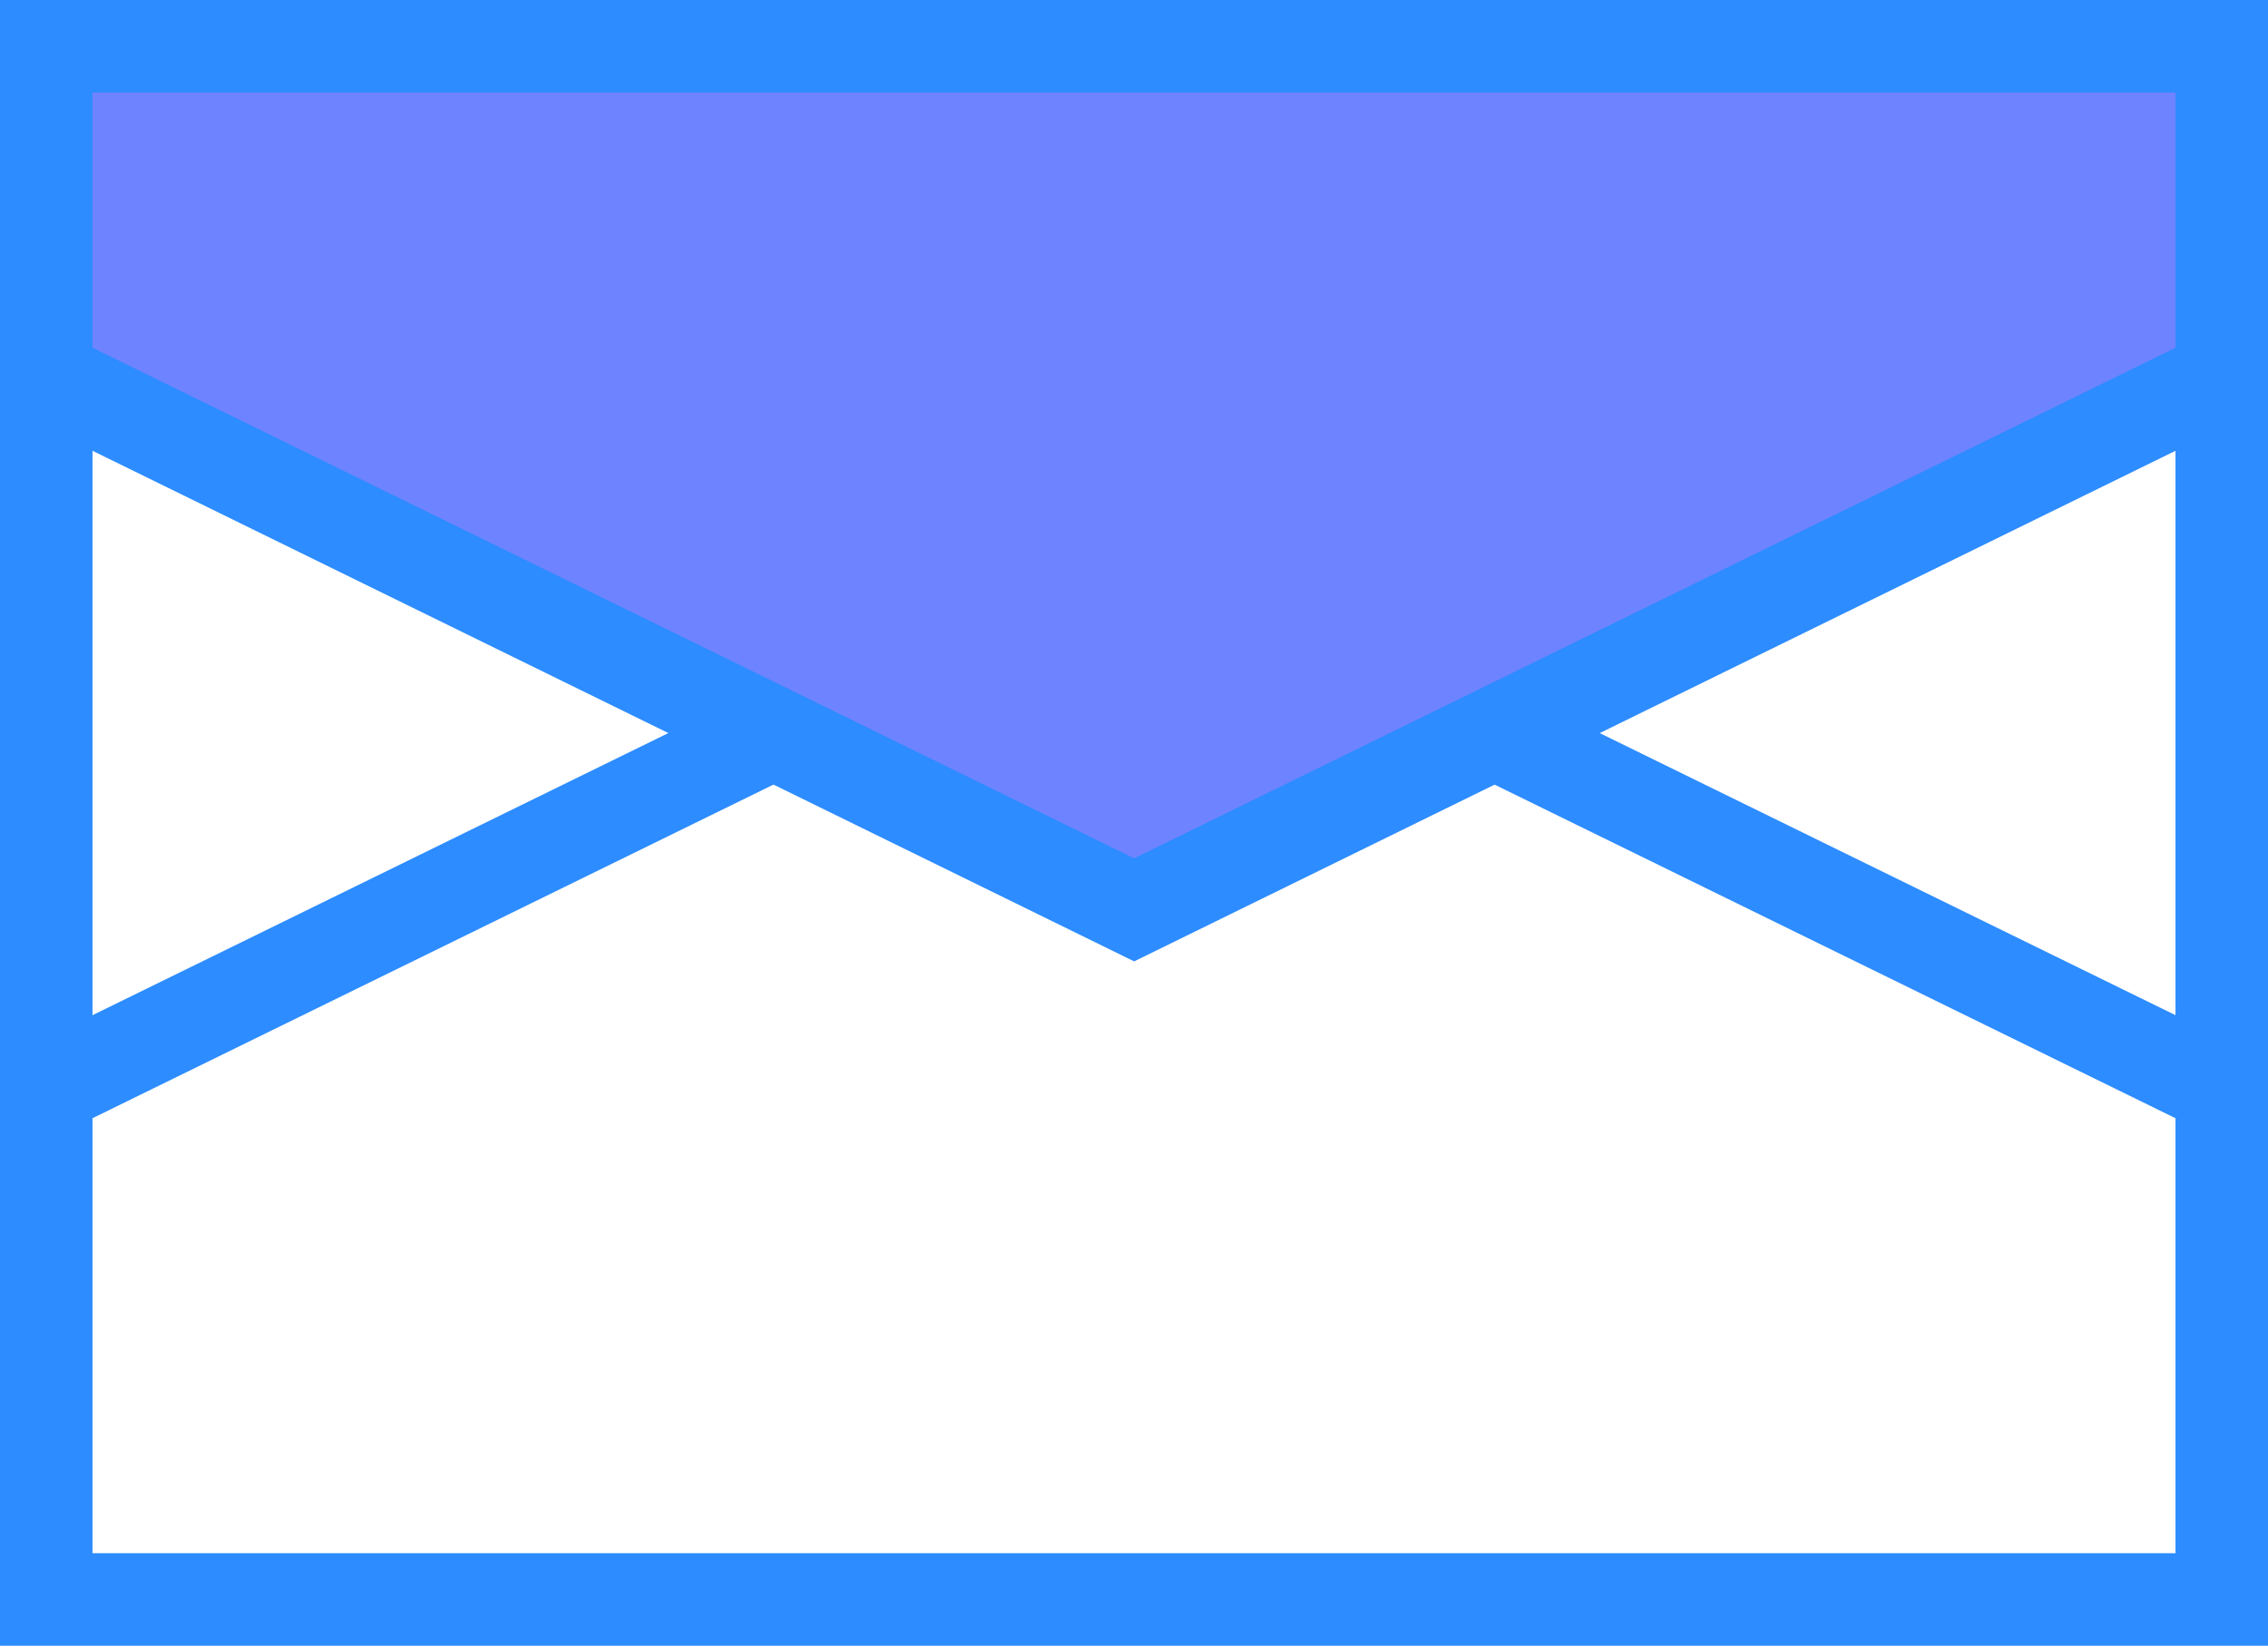 <svg id="it" xmlns="http://www.w3.org/2000/svg" viewBox="0 0 73.55 53.36"><defs><style>.cls-1{fill:none;}.cls-1,.cls-2{stroke:#2d8cff;stroke-miterlimit:10;stroke-width:3px;}.cls-2{fill:#6e83ff;}</style></defs><title>messages</title><rect class="cls-1" x="1.5" y="1.5" width="70.55" height="50.36"/><polygon class="cls-2" points="72.05 12.21 36.78 29.5 1.5 12.21 1.5 1.5 72.05 1.5 72.05 12.21"/><line class="cls-1" x1="25.08" y1="23.77" x2="1.5" y2="35.32"/><line class="cls-1" x1="72.05" y1="35.32" x2="48.47" y2="23.77"/></svg>